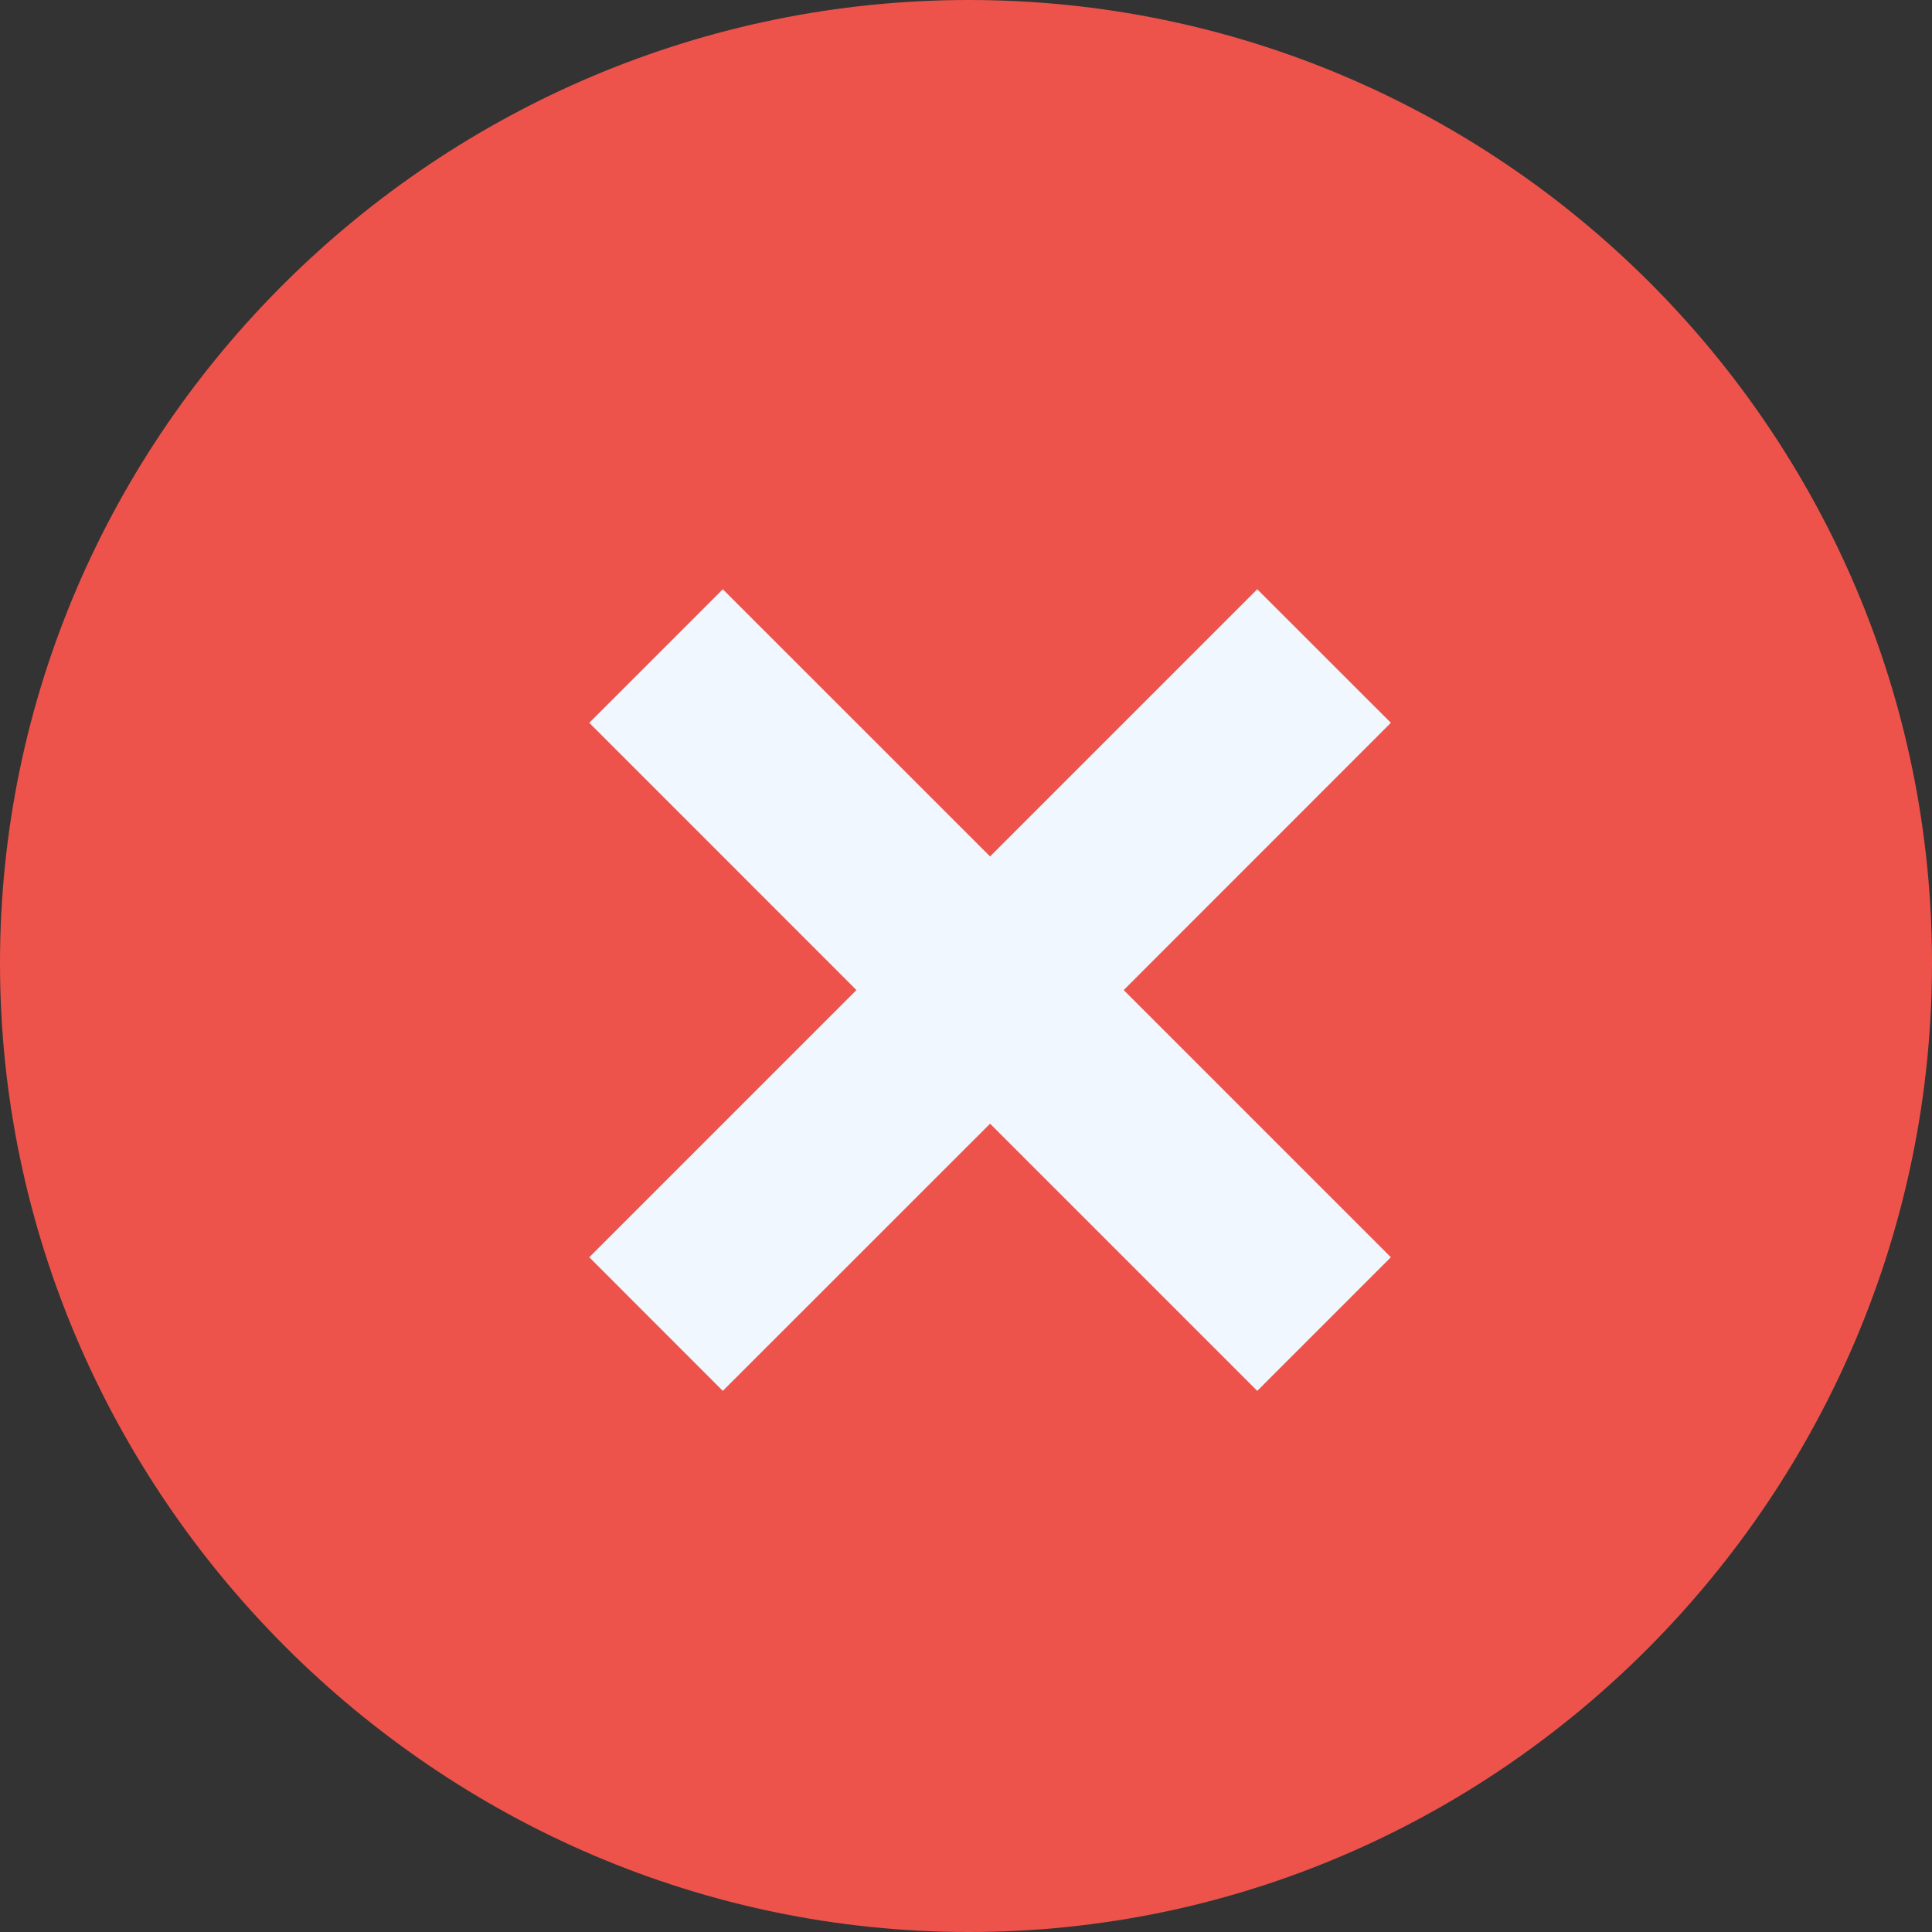 <svg width="24" height="24" viewBox="0 0 24 24" fill="none" xmlns="http://www.w3.org/2000/svg">
<rect x="0" y="0" width="24" height="24" fill="#333333" stroke="none"/>
<path d="M12.036 0C5.439 0 0 5.367 0 11.964C0 18.561 5.439 24 12.036 24C18.633 24 24 18.561 24 11.964C24 5.367 18.633 0 12.036 0Z" fill="#ED534B"/>
<path d="M13.959 12.299L17.278 8.979L15.618 7.32L12.299 10.639L8.979 7.32L7.32 8.979L10.639 12.299L7.32 15.618L8.979 17.278L12.299 13.959L15.618 17.278L17.278 15.618L13.959 12.299Z" fill="#F0F7FF"/>
</svg>
